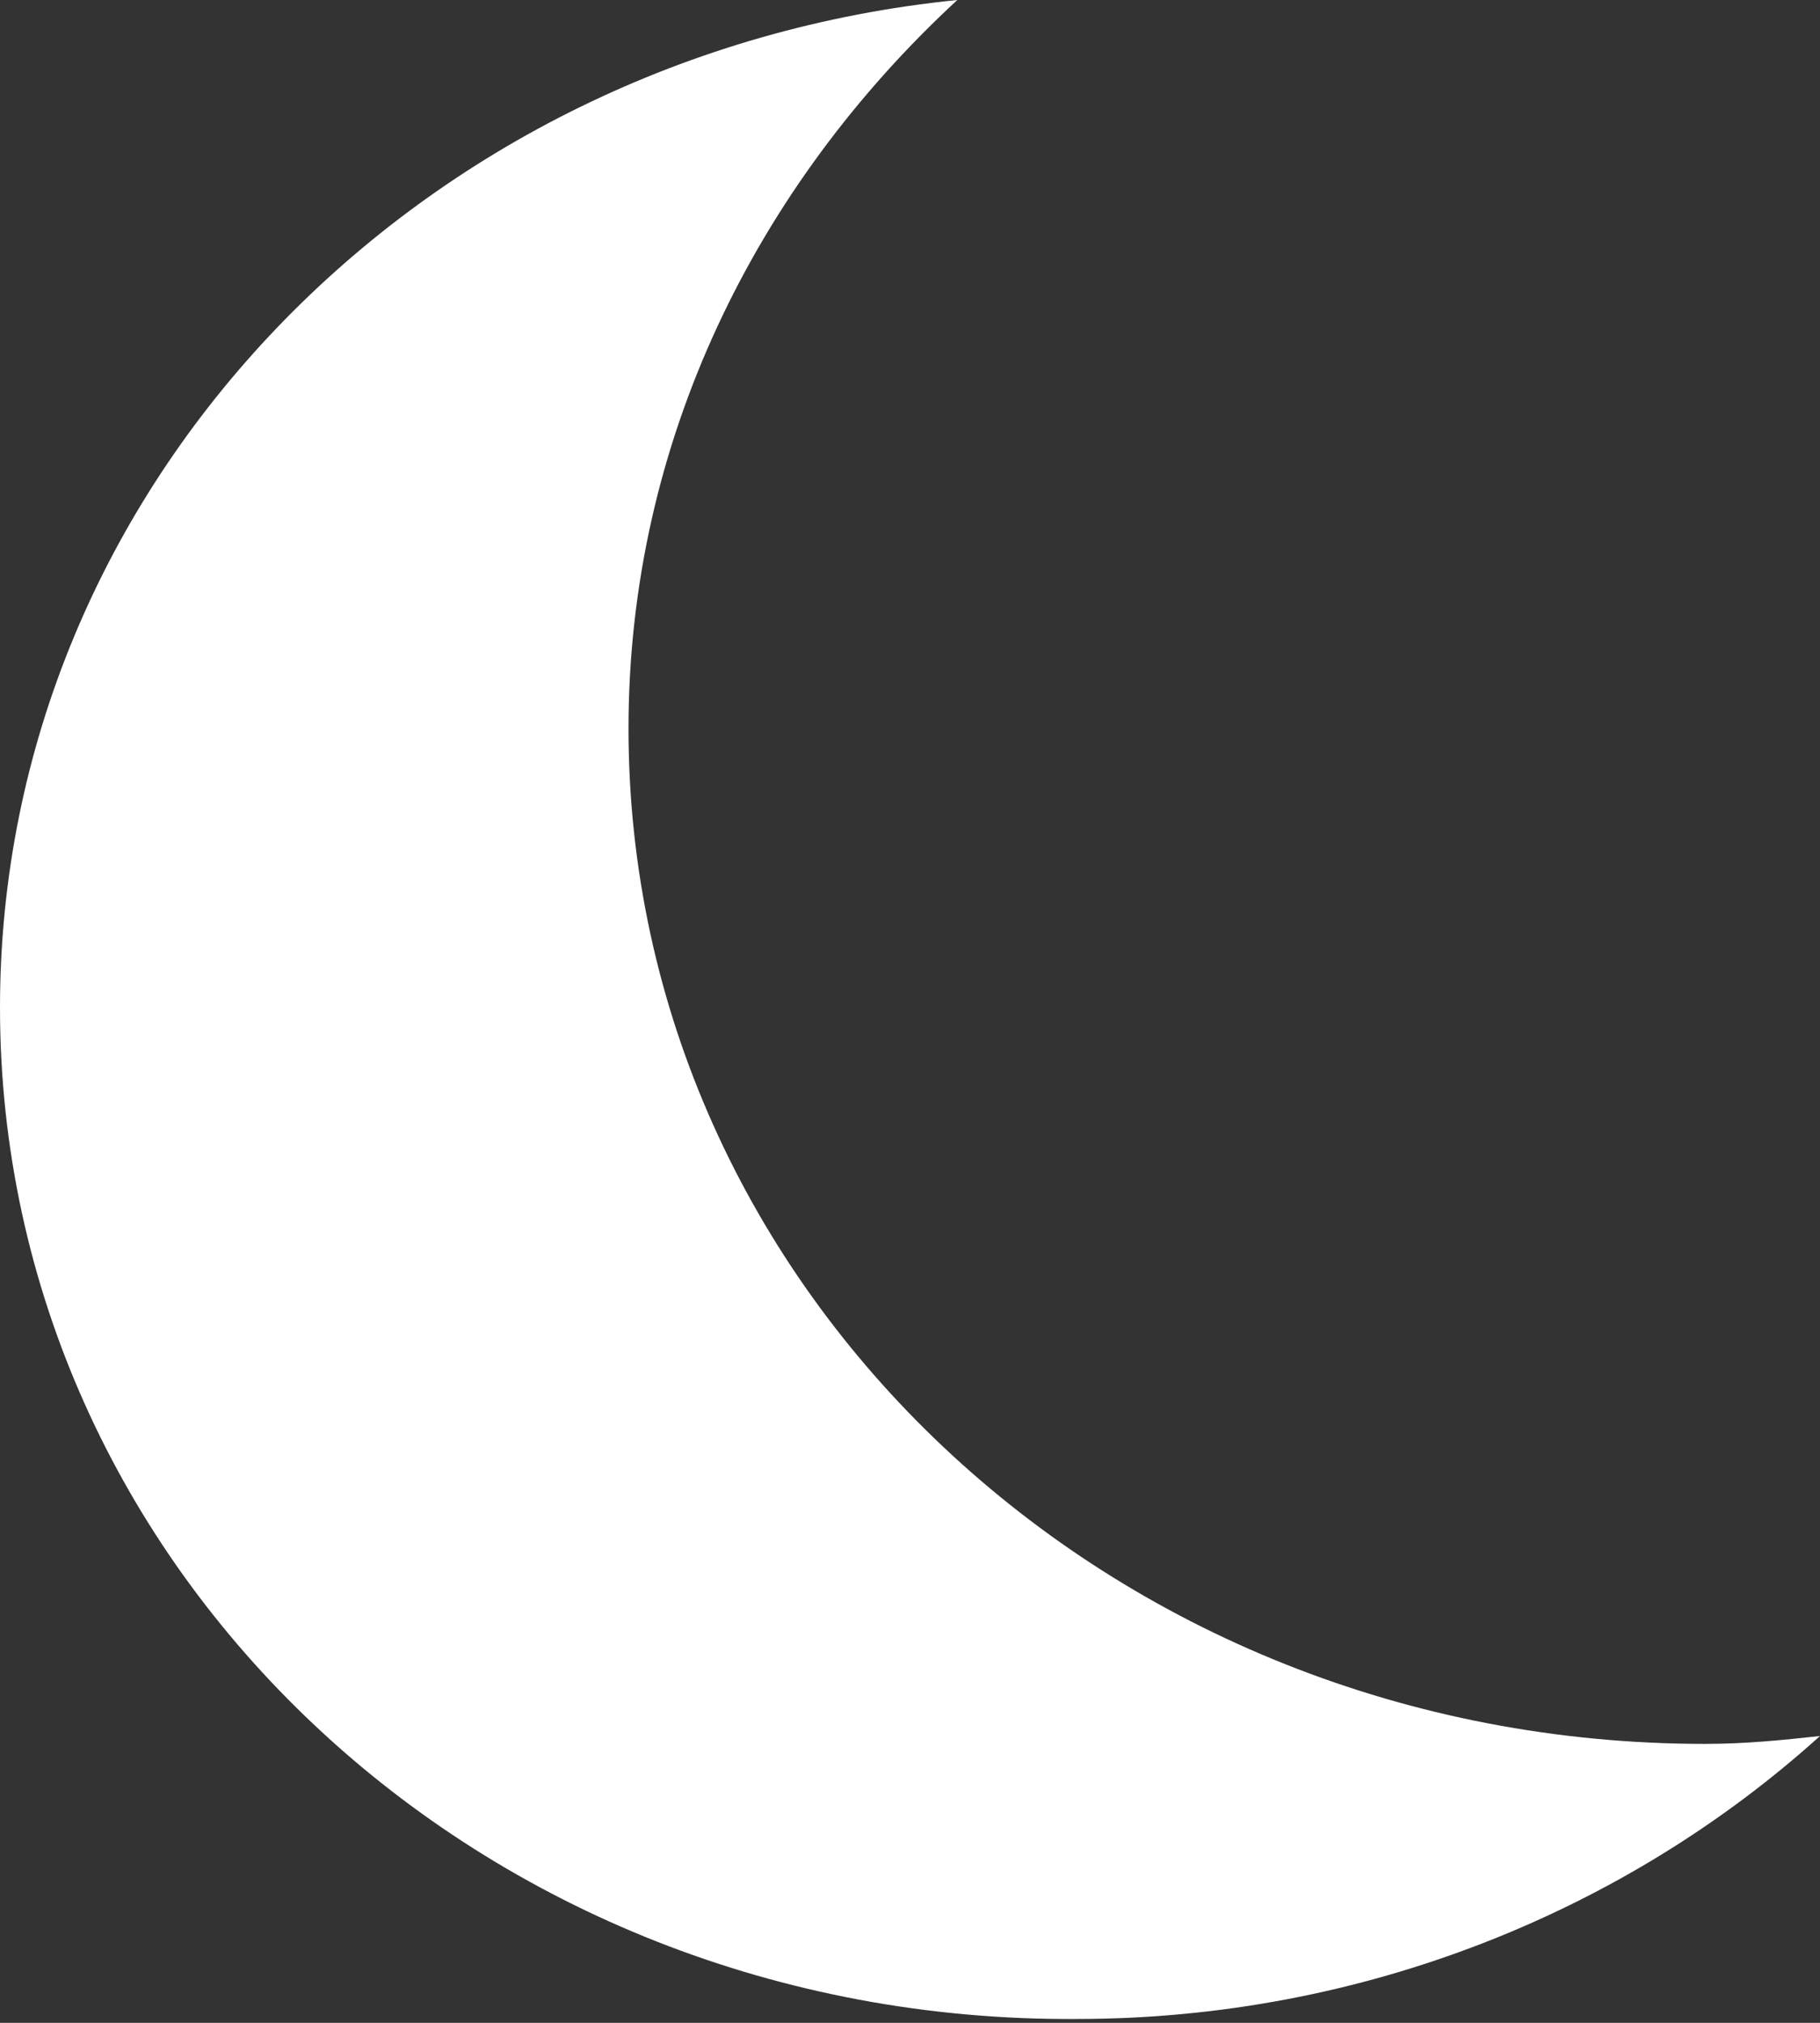 <svg width="9" height="10" viewBox="0 0 9 10" fill="none" xmlns="http://www.w3.org/2000/svg">
<rect x="0" y="0" width="9" height="10" fill="#333333" stroke="none"/>
<g clip-path="url(#clip0_45_4263)">
<path d="M4.734 0C3.738 0.92 3.108 2.184 3.108 3.602C3.108 6.379 5.485 8.621 8.431 8.621C8.634 8.621 8.817 8.602 9 8.582C8.045 9.444 6.745 9.981 5.323 9.981C2.377 10 0 7.759 0 4.981C0 2.395 2.072 0.268 4.734 0Z" fill="white"/>
</g>
<defs>
<clipPath id="clip0_45_4263">
<rect width="9" height="10" fill="white"/>
</clipPath>
</defs>
</svg>

